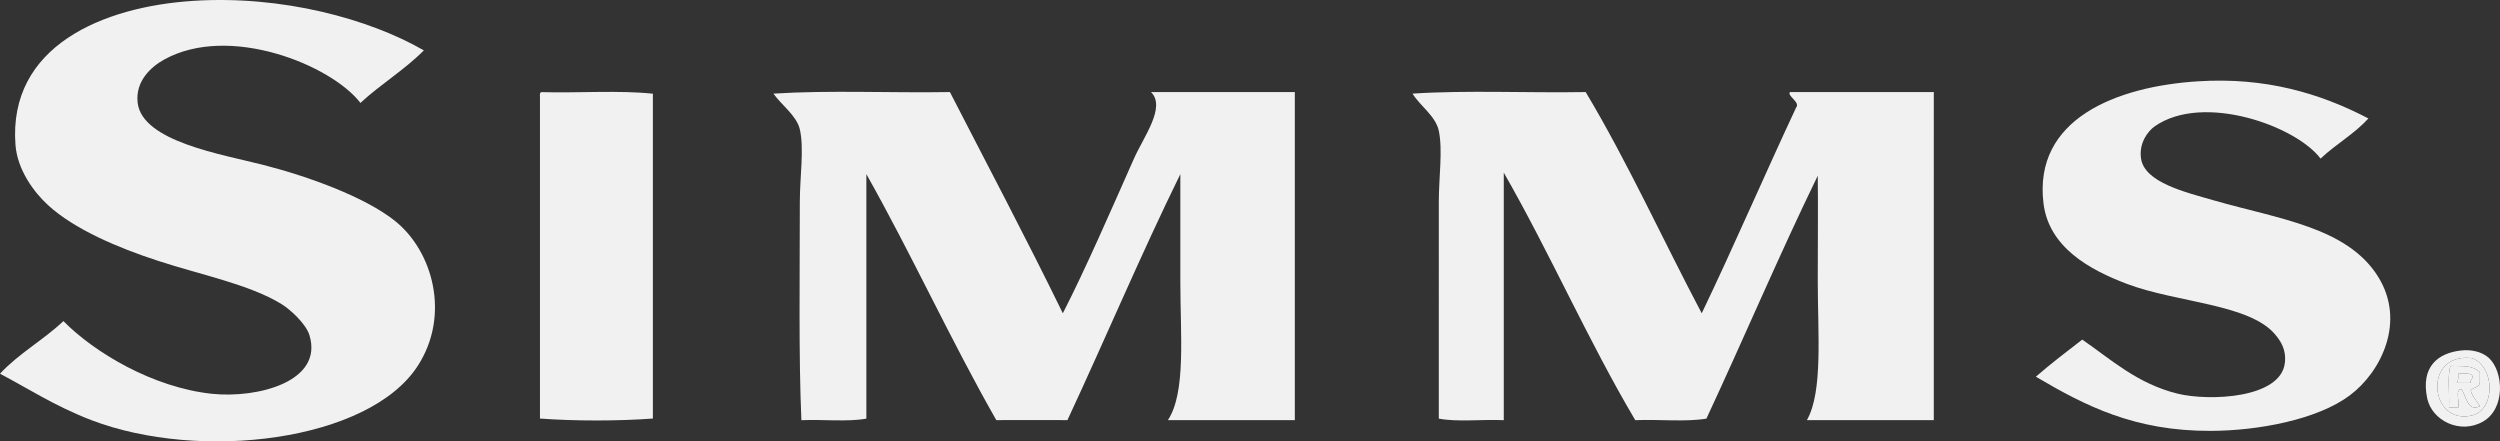 <svg xmlns="http://www.w3.org/2000/svg" id="Layer_1" data-name="Layer 1" viewBox="0 0 320.16 56.52">
  <rect x="0" y="0" width="320.16" height="56.52" fill="#333333" stroke="none"/>
  <defs>
    <style>
      .cls-1 {
        fill: #f2f1f1;
        fill-rule: evenodd;
      }
    </style>
  </defs>
  <path class="cls-1" d="M54.28,6.45c-2.46,2.49-5.56,4.35-8.12,6.73-3.74-4.86-16.82-10.18-25.16-5.54-1.61,.89-3.71,2.74-3.37,5.54,.61,4.94,10.73,6.57,16.05,7.93,5.88,1.5,13.01,4.11,16.84,7.13,4.93,3.89,7.19,12.13,2.97,18.63-6.28,9.68-27.9,12.26-41.8,6.93-4.65-1.78-8.3-4.17-11.69-5.94,2.38-2.58,5.58-4.33,8.12-6.74,3.97,4.03,11.47,8.51,19.02,9.31,5.79,.61,14.34-1.54,12.48-7.53-.47-1.49-2.53-3.33-3.57-3.96-4.11-2.52-10.26-3.72-15.85-5.55-5.09-1.66-10.67-4.02-14.06-7.13-1.8-1.65-3.92-4.51-4.16-7.72C1.04,5.92,13.15,.85,24.76,.11c11.32-.73,22.46,2.28,29.52,6.34Z"/>
  <path class="cls-1" d="M303.32,15.16c-1.79,1.97-4.2,3.32-6.14,5.15-3.11-4.16-14.97-8.45-21.2-4.16-.94,.65-2.08,2.19-1.79,4.16,.46,3.07,5.68,4.3,9.32,5.35,8.3,2.39,17.02,3.42,21,9.71,3.67,5.8,.39,12.29-3.57,15.25-4.15,3.12-11.73,4.54-17.83,4.56-9.76,.03-16.05-3.2-22.39-6.94,1.91-1.66,3.93-3.2,5.94-4.75,3.59,2.46,7.05,5.68,12.28,6.94,4.07,.97,13.15,.58,13.67-3.96,.2-1.75-.58-2.82-1.19-3.57-3.23-3.98-12.61-4.12-19.02-6.54-4.78-1.8-10-4.67-10.7-10.3-1.33-10.8,9.28-14.99,19.82-15.65,8.6-.54,15.57,1.52,21.79,4.76Z"/>
  <path class="cls-1" d="M69.34,11.8c4.69,.13,9.91-.26,14.27,.2V53.6c-4.37,.33-10.1,.33-14.46,0V12.39c-.02-.28-.03-.56,.2-.59Z"/>
  <path class="cls-1" d="M99.06,11.99c7.13-.46,15.12-.07,22.59-.2,4.84,9.42,9.78,18.74,14.46,28.33,2.89-5.64,6.14-13.11,9.11-19.81,1.26-2.83,4.13-6.61,2.18-8.52h18.42V53.8h-16.25c2.33-3.55,1.59-10.87,1.59-17.63v-13.87c-5.05,10.28-9.59,21.06-14.46,31.5-2.92,.01-6.85-.02-9.11,0-5.83-10.22-10.85-21.24-16.64-31.5v31.31c-2.4,.44-5.6,.08-8.32,.2-.36-8.2-.2-18.69-.2-27.94,0-3.21,.57-6.85,0-9.31-.4-1.75-2.41-3.17-3.37-4.56Z"/>
  <path class="cls-1" d="M180.89,11.99c6.99-.46,14.86-.07,22.18-.2,5.39,9.01,9.88,18.91,14.86,28.33,4.15-8.65,8-17.62,12.09-26.35,.58-.67-1.2-1.5-.79-1.98h18.42V53.8h-16.25c2.07-3.63,1.39-11.1,1.39-17.83,0-4.98,.05-9.74,0-13.47-4.95,10.17-9.45,20.8-14.26,31.11-2.65,.45-6.14,.07-9.11,.2-6.02-10.16-10.94-21.42-16.84-31.7v31.7c-2.71-.13-5.93,.26-8.32-.2V25.86c0-3.16,.52-6.63,0-9.11-.4-1.89-2.44-3.23-3.36-4.75Z"/>
  <path class="cls-1" d="M315.2,44.88c1.28-.14,2.68,.16,3.57,.99,1.84,1.74,2.12,6.46-.79,8.12-2.91,1.67-6.53-.11-7.14-2.97-.85-4.05,1.35-5.81,4.36-6.14Zm1.39,8.32c3-.73,2.95-6.22,0-7.33-6.38-.81-5.5,8.68,0,7.33Z"/>
  <path class="cls-1" d="M316.59,45.87c2.95,1.11,3,6.59,0,7.33-5.5,1.35-6.38-8.14,0-7.33Zm-2.97,6.34h1.19c.21-.72-.45-2.3,.39-2.38,.61,.78,.81,3.02,2.38,2.18-.41-.65-.92-1.19-1.18-1.98,.3-.49,1.23-.35,1.18-1.19v-1.19c-1.06-.89-1.95-.73-3.76-.79-.45,1.4-.08,3.62-.2,5.35Z"/>
  <path class="cls-1" d="M313.82,46.86c1.81,.06,2.7-.1,3.76,.79v1.19c.05,.83-.88,.7-1.18,1.19,.26,.8,.78,1.34,1.18,1.98-1.57,.84-1.76-1.4-2.38-2.18-.84,.08-.18,1.66-.39,2.38h-1.19c.11-1.73-.25-3.94,.2-5.35Zm.79,2.18h1.78c-.08-.47,.36-.43,.2-.99-.33-.33-1.16-.16-1.78-.2,.02,.49,.03,.96-.2,1.19Z"/>
  <path class="cls-1" d="M314.81,47.85c.62,.04,1.45-.13,1.78,.2,.16,.56-.28,.52-.2,.99h-1.78c.23-.23,.22-.7,.2-1.19Z"/>
</svg>